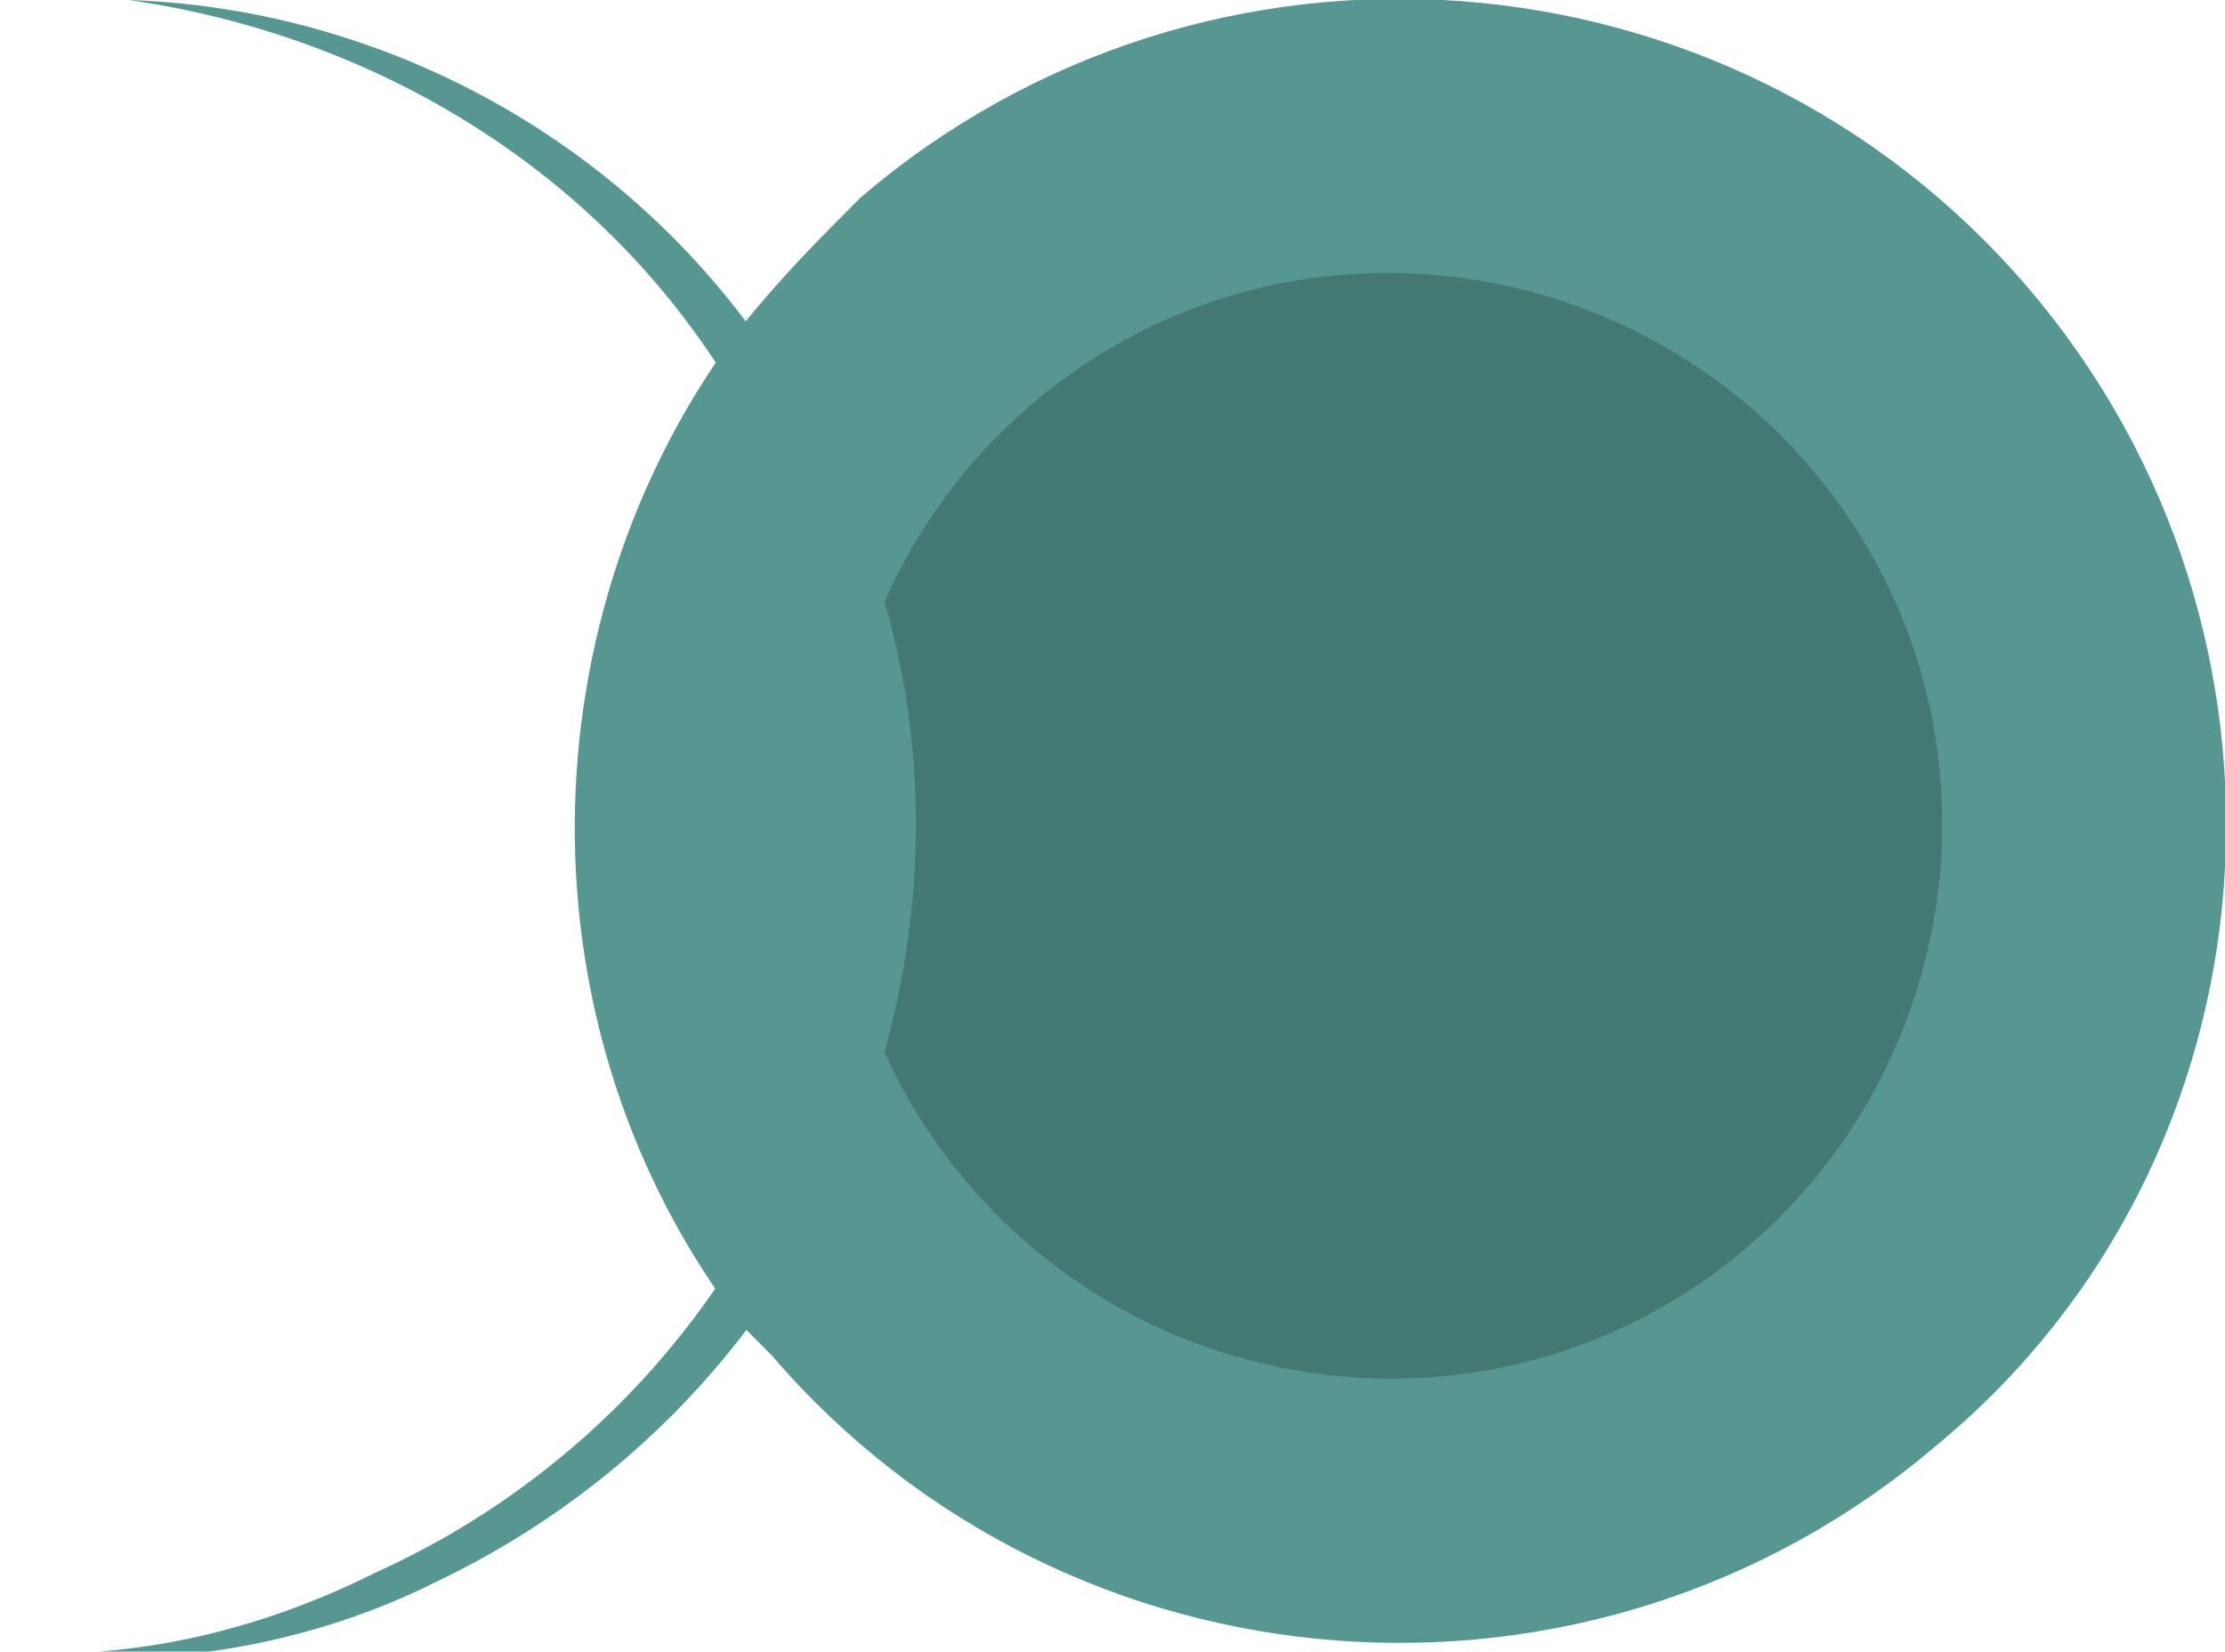 <?xml version="1.0" encoding="utf-8"?>
<!-- Generator: Adobe Illustrator 21.1.0, SVG Export Plug-In . SVG Version: 6.00 Build 0)  -->
<svg version="1.1" id="Capa_1" xmlns="http://www.w3.org/2000/svg" xmlns:xlink="http://www.w3.org/1999/xlink" x="0px" y="0px"
	 viewBox="0 0 22.5 16.7" style="enable-background:new 0 0 22.5 16.7;" xml:space="preserve">
<style type="text/css">
	.st0{fill:#569891;}
	.st1{fill:#447873;}
</style>
<path class="st0" d="M20.5,2.9C17.5-0.6,12.2-1,8.7,2C8.3,2.4,7.9,2.8,7.5,3.3c2.3,3,2.3,7.2,0,10.1c0.1,0.1,0.2,0.2,0.3,0.3
	c3,3.5,8.3,3.9,11.8,0.9C23.1,11.7,23.5,6.4,20.5,2.9"/>
<path class="st1" d="M9.5,11.6c-1.8-2.5-1.2-6,1.3-7.8c2.5-1.8,6-1.2,7.8,1.3c1.8,2.5,1.2,6-1.3,7.8S11.3,14.1,9.5,11.6"/>
<path class="st0" d="M7.5,3.3c-2.2,2.9-2.3,7.1,0,10.1C9.8,10.5,9.9,6.3,7.5,3.3"/>
<path class="st0" d="M1.3,0c3,0.1,5.9,1.9,7.2,4.9C10.4,9.1,8.6,14,4.4,16c-1.4,0.7-3,0.9-4.4,0.7c1.3,0.1,2.6-0.2,3.8-0.8
	C8,14,9.9,9,7.9,4.9C6.7,2.1,4.1,0.4,1.3,0"/>
</svg>
